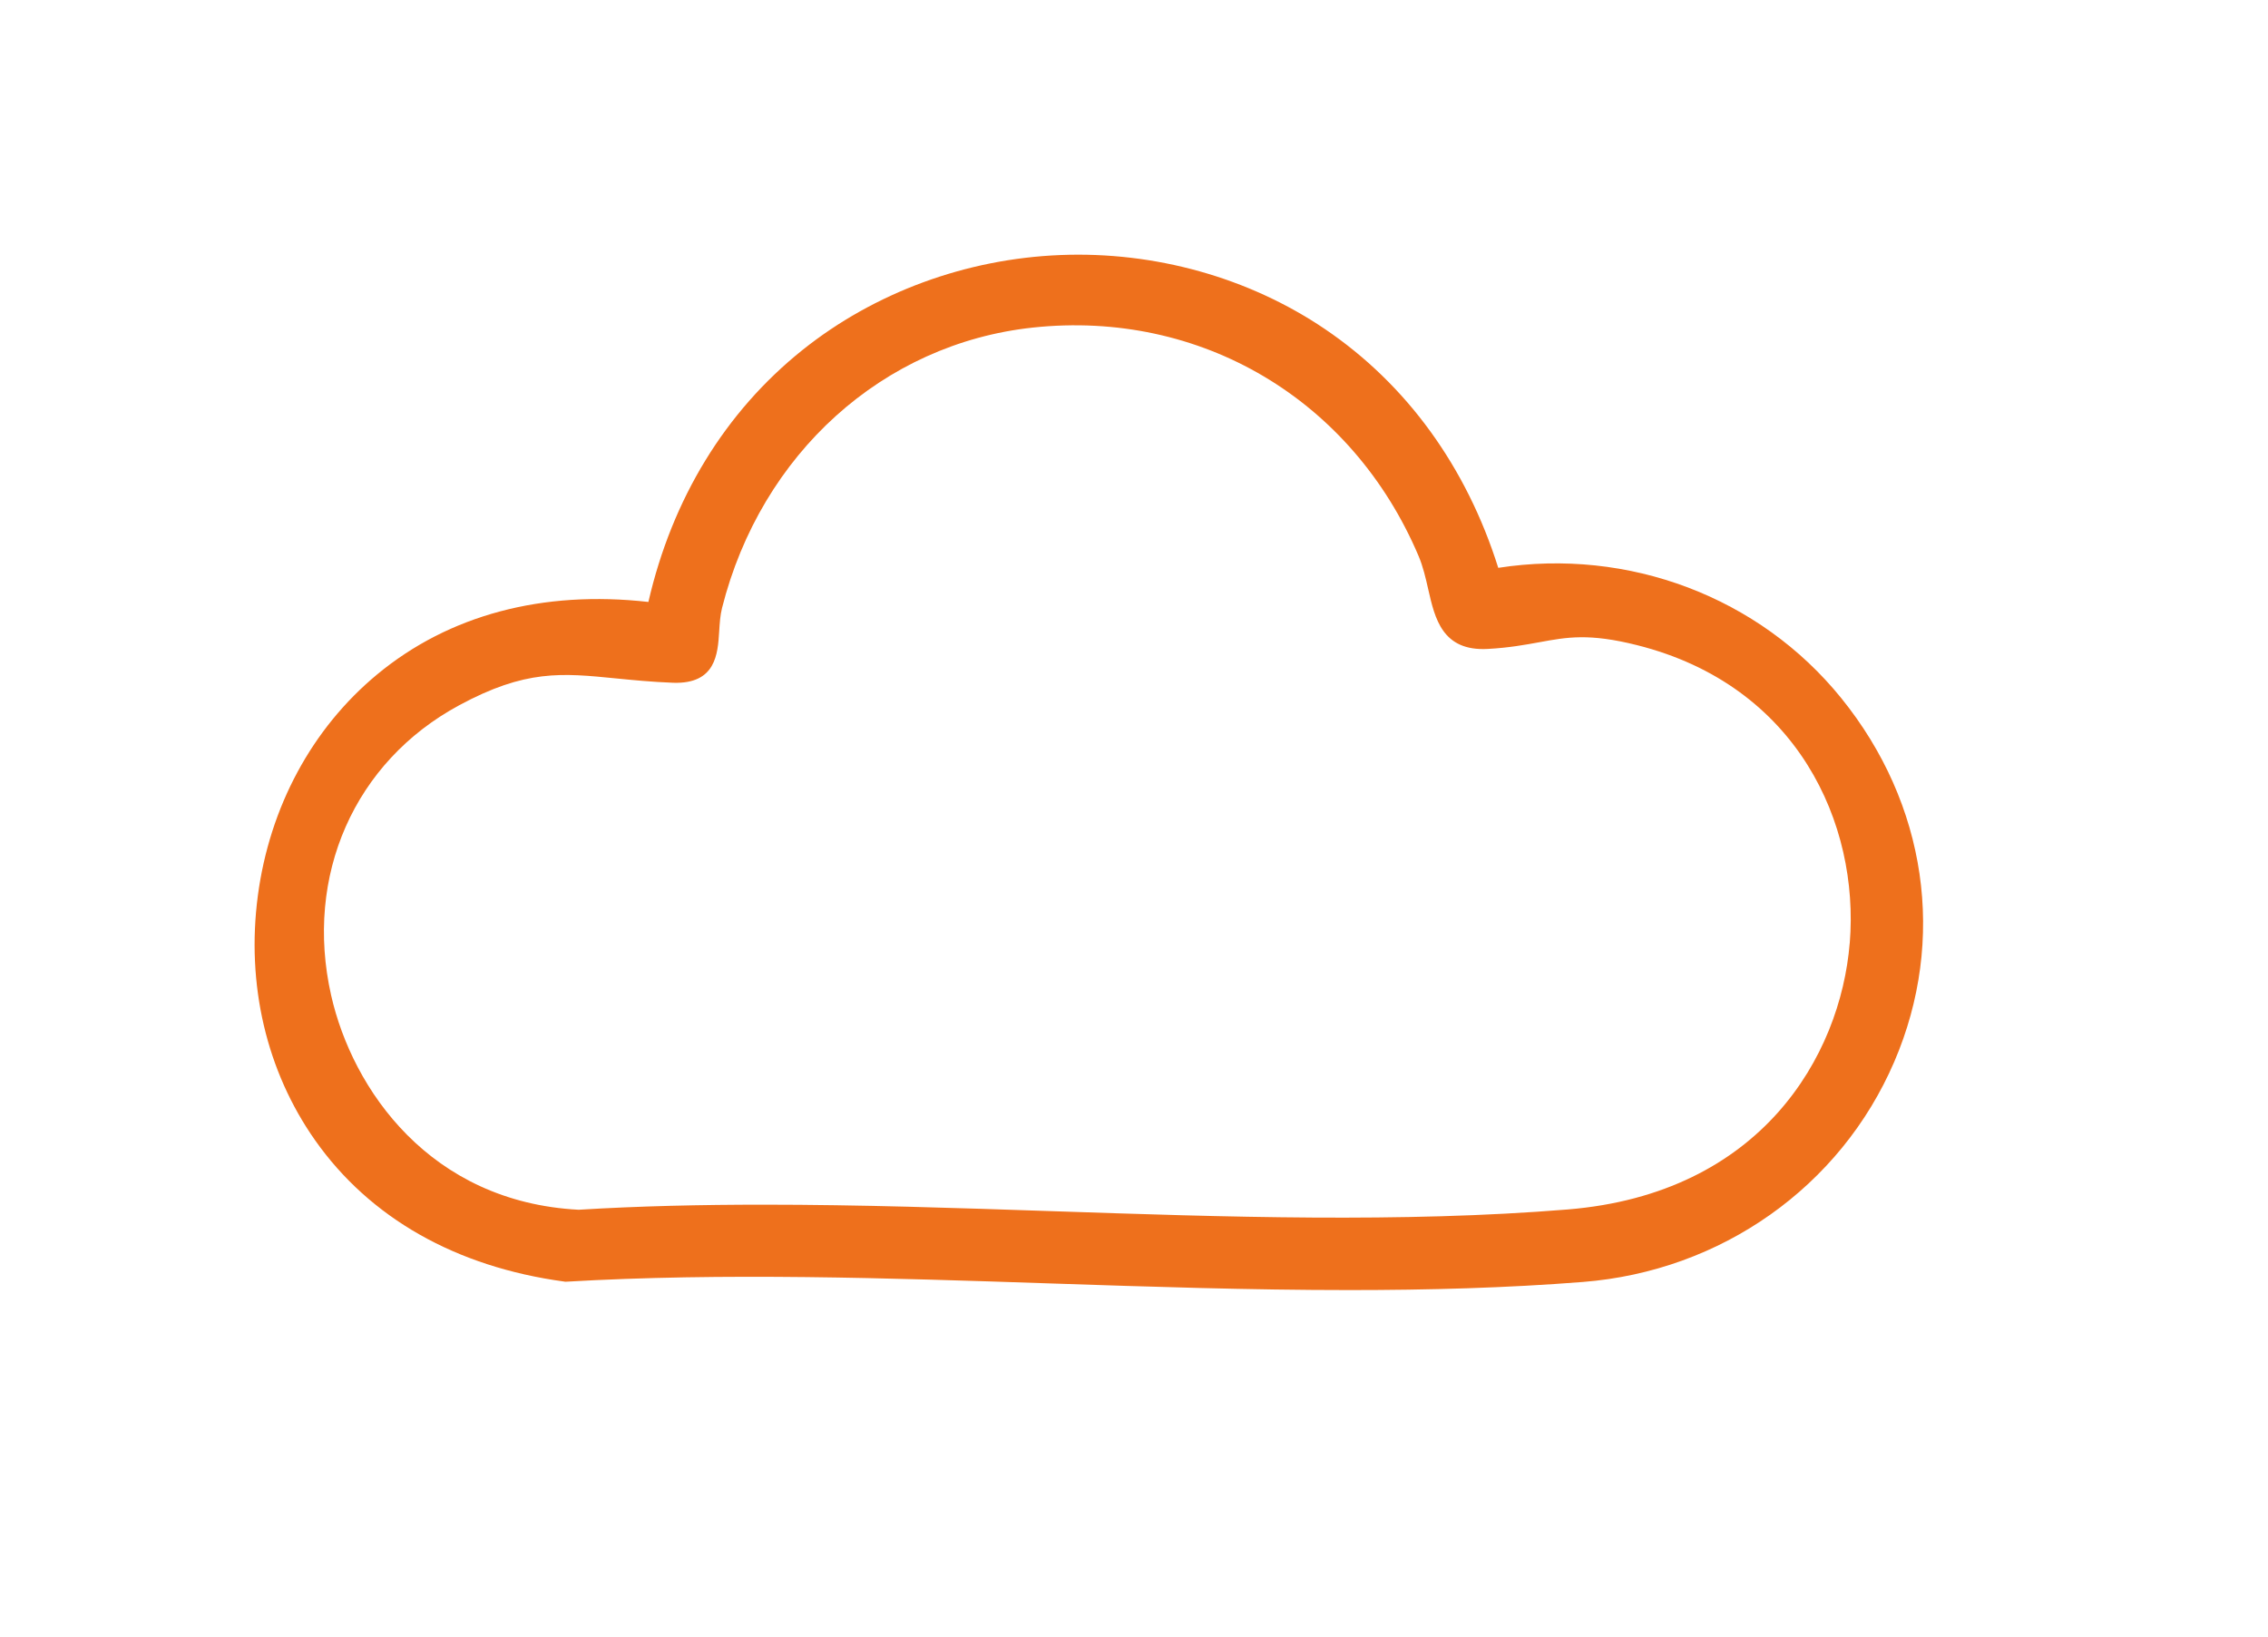 <?xml version="1.0" encoding="UTF-8"?>
<svg id="Calque_2" data-name="Calque 2" xmlns="http://www.w3.org/2000/svg" xmlns:xlink="http://www.w3.org/1999/xlink" viewBox="0 0 496 358">
  <defs>
    <style>
      .cls-1 {
        fill: #ee701c;
      }

      .cls-2, .cls-3 {
        fill: #fff;
      }

      .cls-3 {
        filter: url(#drop-shadow-1);
      }
    </style>
    <filter id="drop-shadow-1" x="0" y="0" width="496" height="358" filterUnits="userSpaceOnUse">
      <feOffset dx="10" dy="10"/>
      <feGaussianBlur result="blur" stdDeviation="14"/>
      <feFlood flood-color="#ee701c" flood-opacity=".75"/>
      <feComposite in2="blur" operator="in"/>
      <feComposite in="SourceGraphic"/>
    </filter>
  </defs>
  <g id="Calque_2-2" data-name="Calque 2">
    <g>
      <path class="cls-2" d="M225.66,69.63c37.87-4.06,71.62,16.41,86.39,51.12,3.8,8.93,1.73,19.77,13.22,19.14,13.6-.75,16.87-4.87,33.19-.78,69.09,17.31,64.09,120.83-15.49,127.33-69.45,5.67-146.21-4.23-216.43.08-59.59-3.01-80.26-85.34-27.09-114.05,19.75-10.67,28.29-5.9,47.84-5.18,10.02.37,6.96-8.07,8.67-14.86,8.39-33.17,35.05-59.08,69.7-62.79h0Z"/>
      <path class="cls-3" d="M367.42,103.38c-7.86-1.97-14.68-2.89-21.45-2.89-.91,0-1.79.02-2.64.05-20.46-42.27-61.37-68.25-108.19-68.25-4.44,0-8.94.24-13.4.72-44.13,4.73-80.77,33.87-96.86,75.76h-1.05c-14.52,0-27.43,3.48-41.88,11.29-19.97,10.79-34.86,27.28-43.06,47.7-7.35,18.31-8.85,38.53-4.35,58.46,9.92,43.89,46.15,74.88,90.15,77.1l2.06.11,2.06-.13c11.54-.71,24.04-1.05,38.2-1.05,20.18,0,41.35.71,61.82,1.4,21.06.71,42.85,1.44,64.24,1.44,19.74,0,37.05-.63,52.92-1.92,27.69-2.26,51.69-13.15,69.39-31.51,16.04-16.63,25.93-38.73,27.87-62.23,4.13-50.21-27.04-93.82-75.8-106.03l-.03-.02Z"/>
      <path class="cls-1" d="M327.66,124.15c-6.96-22.09-20.04-40.12-37.91-52.21-16.64-11.26-37.19-17-57.82-16.18-20.68.82-40.72,8.2-56.45,20.78-16.87,13.49-28.49,32.5-33.68,55.07-23.14-2.61-43.61,2.85-59.29,15.82-14.27,11.81-23.54,29-26.12,48.4-2.57,19.37,1.87,38.35,12.51,53.46,11.98,17.02,30.83,27.71,54.5,30.91l.19.03h.19c34.31-2.01,70.73-.8,105.95.38,21.61.72,43.62,1.45,65.37,1.45,17.29,0,34.42-.46,51.04-1.77,30.28-2.37,56.38-20.83,68.13-48.16,11.46-26.66,7.12-56.38-11.61-79.51-17.88-22.08-46.49-32.89-75-28.47h0ZM404.52,206.23c-2.03,24.7-19.41,54.76-61.7,58.21-36.18,2.95-75.08,1.64-112.69.37-20.85-.7-42.13-1.42-63.13-1.42-13.67,0-27.22.3-40.46,1.11-32.5-1.7-49.46-26.3-54.12-46.87-5.91-26.15,5.07-51.05,27.98-63.42,14.53-7.85,22.41-7.07,34.35-5.88,3.64.36,7.77.77,12.47.95,9.36.31,9.75-6.34,10.06-11.21.11-1.74.22-3.55.63-5.16,8.53-33.72,35.21-57.78,67.97-61.29,36.66-3.92,69.77,15.66,84.34,49.91,1,2.34,1.57,4.88,2.13,7.33,1.45,6.36,3.07,13.58,13.04,13.02,4.64-.25,8.14-.9,11.24-1.46,6.08-1.12,10.88-2,21.36.63,35.12,8.8,48.68,39.08,46.54,65.18h-.01Z"/>
    </g>
  </g>
</svg>